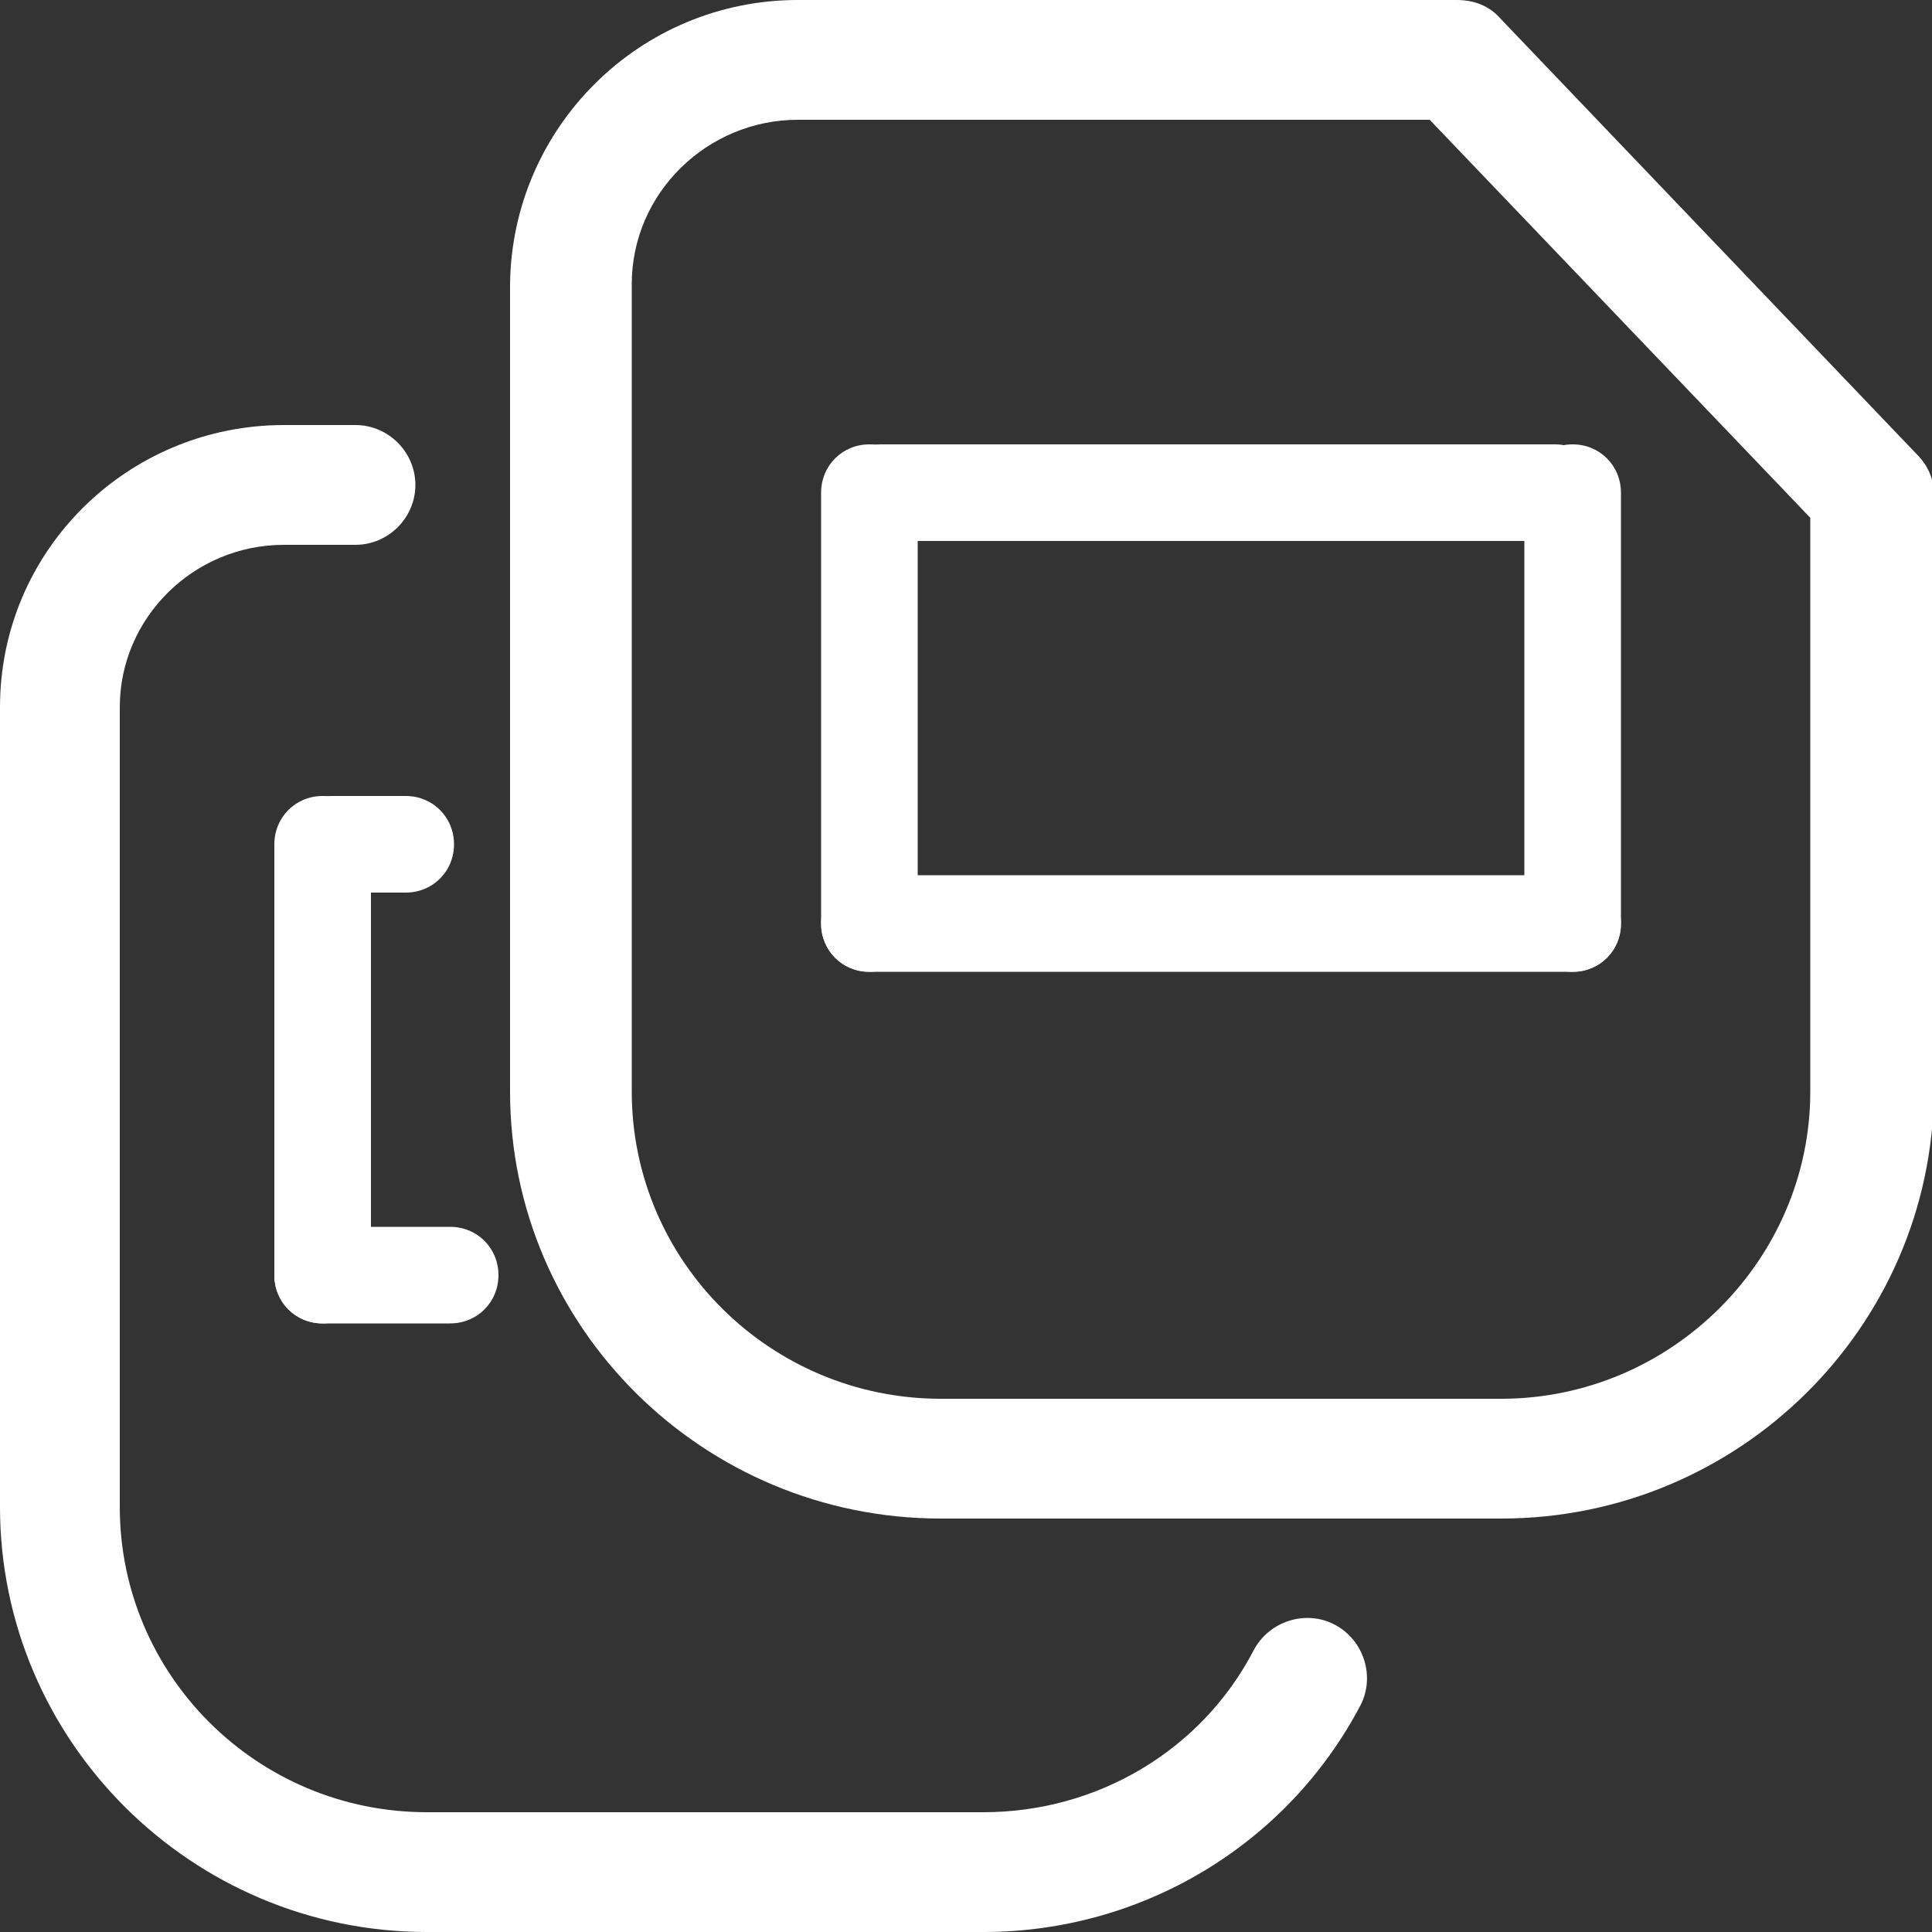 <?xml version="1.0" encoding="UTF-8"?>
<!-- Generator: Adobe Illustrator 27.4.0, SVG Export Plug-In . SVG Version: 6.00 Build 0)  -->
<svg xmlns="http://www.w3.org/2000/svg" xmlns:xlink="http://www.w3.org/1999/xlink" version="1.1" id="Layer_1" x="0px" y="0px" width="100px" height="100px" viewBox="0 0 100 100" style="enable-background:new 0 0 100 100;" xml:space="preserve">
<rect x="0" y="0" width="100" height="100" fill="#333333" stroke="none"/>
<style type="text/css">
	.st0{fill:#FFFFFF;}
</style>
<g>
	<path class="st0" d="M77.7,78.6h-29c-12.3,0-22.3-9.9-22.3-22.1V14.7C26.5,6.6,33.1,0,41.3,0h34.1c0.9,0,1.7,0.3,2.3,1l21.5,22.5   c0.6,0.6,0.9,1.3,0.9,2.1v30.9C100,68.7,90,78.6,77.7,78.6z M41.3,6.2c-4.7,0-8.6,3.8-8.6,8.5v41.8c0,8.8,7.2,15.9,16,15.9h29   c8.8,0,16-7.2,16-15.9V26.8L74,6.2H41.3z"></path>
</g>
<g>
	<g>
		<path class="st0" d="M43.1,25.5c0,1.4,1.1,2.5,2.5,2.5h34.9c1.4,0,2.5-1.1,2.5-2.5S81.8,23,80.5,23H45.6    C44.2,23,43.1,24.1,43.1,25.5z"></path>
	</g>
	<g>
		<path class="st0" d="M42.5,47.8c0,1.4,1.1,2.5,2.5,2.5h36.4c1.4,0,2.5-1.1,2.5-2.5c0-1.4-1.1-2.5-2.5-2.5H45    C43.6,45.3,42.5,46.5,42.5,47.8z"></path>
	</g>
	<g>
		<path class="st0" d="M45,23c-1.4,0-2.5,1.1-2.5,2.5v22.3c0,1.4,1.1,2.5,2.5,2.5c1.4,0,2.5-1.1,2.5-2.5V25.5    C47.5,24.1,46.4,23,45,23z"></path>
	</g>
	<g>
		<path class="st0" d="M81.4,23c-1.4,0-2.5,1.1-2.5,2.5v22.3c0,1.4,1.1,2.5,2.5,2.5s2.5-1.1,2.5-2.5V25.5C83.9,24.1,82.8,23,81.4,23    z"></path>
	</g>
</g>
<g>
	<path class="st0" d="M14.7,43.7c0,1.4,1.1,2.5,2.5,2.5H21c1.4,0,2.5-1.1,2.5-2.5c0-1.4-1.1-2.5-2.5-2.5h-3.8   C15.9,41.2,14.7,42.3,14.7,43.7z"></path>
</g>
<g>
	<path class="st0" d="M14.2,66c0,1.4,1.1,2.5,2.5,2.5h6.6c1.4,0,2.5-1.1,2.5-2.5s-1.1-2.5-2.5-2.5h-6.6C15.3,63.5,14.2,64.6,14.2,66   z"></path>
</g>
<g>
	<path class="st0" d="M16.7,41.2c-1.4,0-2.5,1.1-2.5,2.5V66c0,1.4,1.1,2.5,2.5,2.5s2.5-1.1,2.5-2.5V43.7   C19.2,42.3,18.1,41.2,16.7,41.2z"></path>
</g>
<g>
	<path class="st0" d="M50.9,100H22.1C9.9,100,0,90.1,0,78V36.6c0-8.1,6.6-14.6,14.7-14.6h3.7c1.7,0,3.1,1.4,3.1,3.1   c0,1.7-1.4,3.1-3.1,3.1h-3.7c-4.7,0-8.5,3.8-8.5,8.4V78c0,8.7,7.1,15.8,15.9,15.8h28.8c5.9,0,11.3-3.2,14-8.4   c0.8-1.5,2.7-2.1,4.2-1.3c1.5,0.8,2.1,2.7,1.3,4.2C66.6,95.5,59.1,100,50.9,100z"></path>
</g>
</svg>
